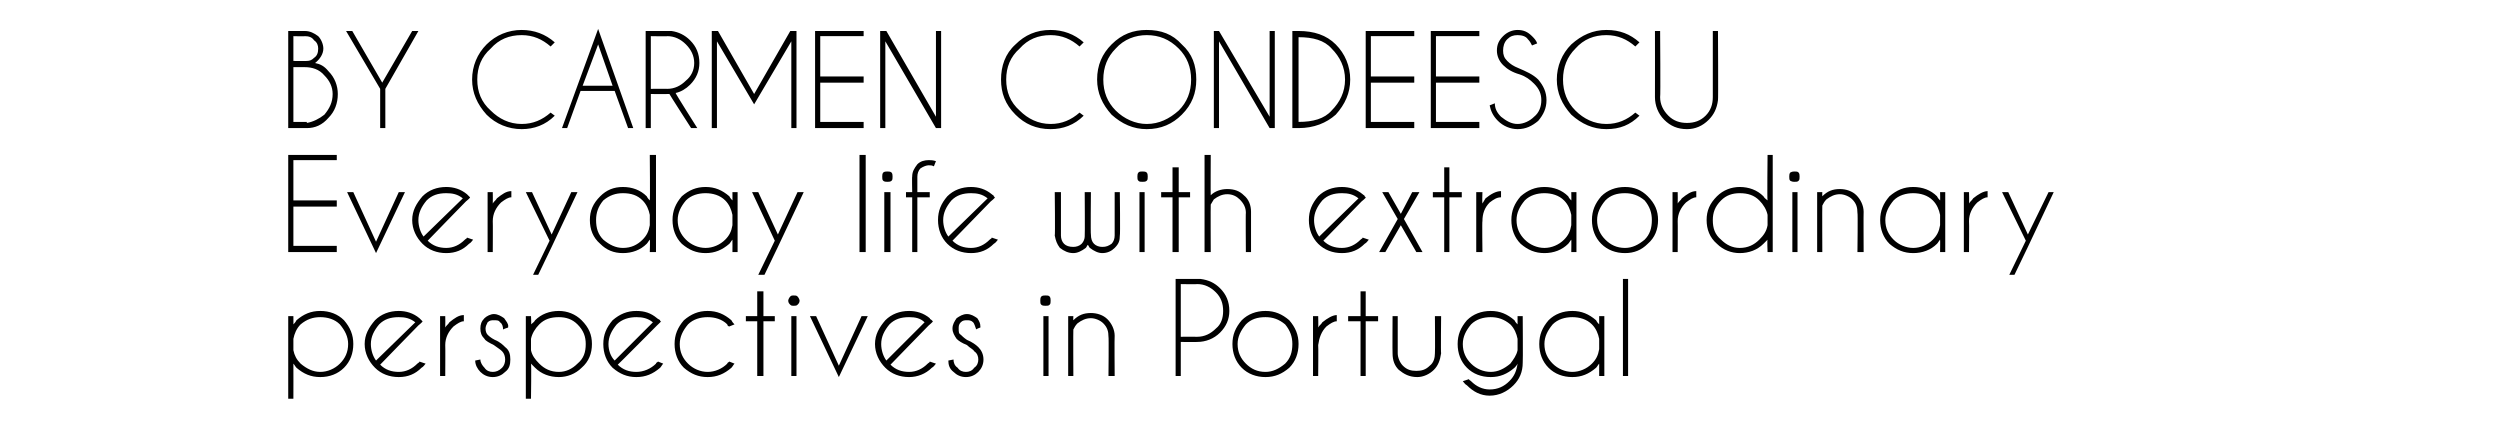 <?xml version="1.0" standalone="no"?>
<!DOCTYPE svg PUBLIC "-//W3C//DTD SVG 1.1//EN" "http://www.w3.org/Graphics/SVG/1.1/DTD/svg11.dtd">
<svg xmlns="http://www.w3.org/2000/svg" version="1.1" width="242px" height="42.2px" viewBox="0 -3 242 42.2" style="top:-3px">
  <desc>BY CARMEN CONDEESCU Everyday life with extraordinary perspectives in Portugal</desc>
  <defs/>
  <g id="Polygon180071">
    <path d="M 27.9 27.6 L 28.4 27.6 C 28.4 27.6 28.41 28.43 28.4 28.4 C 28.5 28.3 28.6 28.2 28.7 28 C 29.4 27.4 30.1 27.1 31 27.1 C 31.9 27.1 32.7 27.4 33.3 28 C 33.9 28.7 34.2 29.4 34.2 30.3 C 34.2 31.2 33.9 32 33.3 32.6 C 32.7 33.2 31.9 33.5 31 33.5 C 30.1 33.5 29.4 33.2 28.7 32.6 C 28.6 32.5 28.5 32.3 28.4 32.2 C 28.41 32.21 28.4 35.6 28.4 35.6 L 27.9 35.6 L 27.9 27.6 Z M 29.1 28.4 C 28.7 28.8 28.5 29.3 28.4 29.8 C 28.4 29.8 28.4 30.9 28.4 30.9 C 28.5 31.4 28.7 31.8 29.1 32.2 C 29.7 32.7 30.3 33 31 33 C 31.7 33 32.4 32.7 32.9 32.2 C 33.4 31.7 33.7 31.1 33.7 30.3 C 33.7 29.6 33.4 29 32.9 28.4 C 32.4 27.9 31.7 27.7 31 27.7 C 30.3 27.7 29.7 27.9 29.1 28.4 C 29.1 28.4 29.1 28.4 29.1 28.4 Z M 36.8 32.3 C 37.3 32.8 37.9 33 38.6 33 C 39.3 33 39.9 32.7 40.4 32.2 C 40.5 32.1 40.6 32.1 40.6 32 C 40.6 32 41.2 32.2 41.2 32.2 C 41.1 32.3 41 32.5 40.8 32.6 C 40.2 33.2 39.5 33.5 38.6 33.5 C 37.7 33.5 36.9 33.2 36.3 32.6 C 35.7 32 35.3 31.2 35.3 30.3 C 35.3 29.4 35.7 28.7 36.3 28 C 36.9 27.4 37.7 27.1 38.6 27.1 C 39.3 27.1 40 27.3 40.6 27.8 C 40.7 27.9 40.7 27.9 40.8 28 C 40.9 28.1 40.9 28.1 40.9 28.1 C 40.94 28.15 40.5 28.5 40.5 28.5 C 40.5 28.5 36.79 32.3 36.8 32.3 Z M 40.2 28.2 C 39.7 27.8 39.2 27.7 38.6 27.7 C 37.8 27.7 37.2 27.9 36.7 28.4 C 36.2 29 35.9 29.6 35.9 30.3 C 35.9 30.9 36.1 31.5 36.4 31.9 C 36.4 31.9 40.2 28.2 40.2 28.2 Z M 42.6 27.6 L 43.1 27.6 C 43.1 27.6 43.12 28.67 43.1 28.7 C 43.2 28.5 43.4 28.4 43.5 28.2 C 44 27.8 44.4 27.5 44.9 27.5 C 44.9 27.5 44.9 28.1 44.9 28.1 C 44.6 28.1 44.3 28.3 43.9 28.6 C 43.4 29.1 43.1 29.7 43.1 30.4 C 43.12 30.4 43.1 33.4 43.1 33.4 L 42.6 33.4 L 42.6 27.6 Z M 48.6 31 C 48.4 30.8 48.2 30.7 47.8 30.4 C 47.4 30.2 47 30 46.9 29.8 C 46.6 29.5 46.5 29.2 46.5 28.8 C 46.5 28.4 46.6 28.1 46.9 27.8 C 47.1 27.6 47.5 27.4 47.8 27.4 C 48.2 27.4 48.5 27.6 48.8 27.8 C 49 28.1 49.2 28.3 49.2 28.6 C 49.15 28.65 49.2 28.7 49.2 28.7 C 49.2 28.7 48.7 28.86 48.7 28.9 C 48.7 28.6 48.6 28.3 48.4 28.2 C 48.3 28 48.1 28 47.8 28 C 47.6 28 47.4 28 47.2 28.2 C 47.1 28.4 47 28.6 47 28.8 C 47 29.1 47.1 29.3 47.2 29.4 C 47.3 29.5 47.5 29.7 47.9 29.9 C 48.4 30.1 48.7 30.4 48.9 30.6 C 49.3 30.9 49.4 31.3 49.4 31.8 C 49.4 32.3 49.3 32.7 48.9 33 C 48.6 33.3 48.2 33.5 47.7 33.5 C 47.2 33.5 46.8 33.3 46.5 33 C 46.2 32.7 46 32.3 46 31.9 C 46 31.9 46.5 31.8 46.5 31.8 C 46.5 32.1 46.7 32.4 46.9 32.6 C 47.1 32.9 47.4 33 47.7 33 C 48 33 48.3 32.9 48.6 32.6 C 48.8 32.4 48.9 32.1 48.9 31.8 C 48.9 31.5 48.8 31.2 48.6 31 C 48.6 31 48.6 31 48.6 31 Z M 50.9 27.6 L 51.4 27.6 C 51.4 27.6 51.45 28.43 51.4 28.4 C 51.5 28.3 51.7 28.2 51.8 28 C 52.4 27.4 53.2 27.1 54.1 27.1 C 54.9 27.1 55.7 27.4 56.3 28 C 57 28.7 57.3 29.4 57.3 30.3 C 57.3 31.2 57 32 56.3 32.6 C 55.7 33.2 54.9 33.5 54.1 33.5 C 53.2 33.5 52.4 33.2 51.8 32.6 C 51.7 32.5 51.5 32.3 51.4 32.2 C 51.45 32.21 51.4 35.6 51.4 35.6 L 50.9 35.6 L 50.9 27.6 Z M 52.2 28.4 C 51.8 28.8 51.5 29.3 51.4 29.8 C 51.4 29.8 51.4 30.9 51.4 30.9 C 51.5 31.4 51.8 31.8 52.2 32.2 C 52.7 32.7 53.3 33 54.1 33 C 54.8 33 55.4 32.7 55.9 32.2 C 56.5 31.7 56.7 31.1 56.7 30.3 C 56.7 29.6 56.5 29 55.9 28.4 C 55.4 27.9 54.8 27.7 54.1 27.7 C 53.3 27.7 52.7 27.9 52.2 28.4 C 52.2 28.4 52.2 28.4 52.2 28.4 Z M 59.8 32.3 C 60.3 32.8 60.9 33 61.6 33 C 62.3 33 63 32.7 63.5 32.2 C 63.5 32.1 63.6 32.1 63.7 32 C 63.7 32 64.2 32.2 64.2 32.2 C 64.1 32.3 64 32.5 63.9 32.6 C 63.2 33.2 62.5 33.5 61.6 33.5 C 60.7 33.5 60 33.2 59.3 32.6 C 58.7 32 58.4 31.2 58.4 30.3 C 58.4 29.4 58.7 28.7 59.3 28 C 60 27.4 60.7 27.1 61.6 27.1 C 62.4 27.1 63 27.3 63.6 27.8 C 63.7 27.9 63.8 27.9 63.9 28 C 63.9 28.1 63.9 28.1 64 28.1 C 63.98 28.15 63.6 28.5 63.6 28.5 C 63.6 28.5 59.83 32.3 59.8 32.3 Z M 63.2 28.2 C 62.7 27.8 62.2 27.7 61.6 27.7 C 60.9 27.7 60.2 27.9 59.7 28.4 C 59.2 29 58.9 29.6 58.9 30.3 C 58.9 30.9 59.1 31.5 59.5 31.9 C 59.5 31.9 63.2 28.2 63.2 28.2 Z M 70.4 32.2 C 70.4 32.1 70.5 32.1 70.6 32 C 70.6 32 71.1 32.2 71.1 32.2 C 71 32.3 70.9 32.5 70.8 32.6 C 70.1 33.2 69.4 33.5 68.5 33.5 C 67.6 33.5 66.9 33.2 66.2 32.6 C 65.6 32 65.3 31.2 65.3 30.3 C 65.3 29.4 65.6 28.7 66.2 28 C 66.9 27.4 67.6 27.1 68.5 27.1 C 69.4 27.1 70.1 27.4 70.8 28 C 70.9 28.2 71 28.3 71.1 28.4 C 71.1 28.4 70.6 28.6 70.6 28.6 C 70.5 28.6 70.4 28.5 70.4 28.4 C 69.9 27.9 69.2 27.7 68.5 27.7 C 67.8 27.7 67.1 27.9 66.6 28.4 C 66.1 29 65.8 29.6 65.8 30.3 C 65.8 31.1 66.1 31.7 66.6 32.2 C 67.1 32.7 67.8 33 68.5 33 C 69.2 33 69.9 32.7 70.4 32.2 C 70.4 32.2 70.4 32.2 70.4 32.2 Z M 73.3 27.6 L 73.3 25.2 L 73.9 25.2 L 73.9 27.6 L 75 27.6 L 75 28.1 L 73.9 28.1 L 73.9 33.4 L 73.3 33.4 L 73.3 28.1 L 72.2 28.1 L 72.2 27.6 L 73.3 27.6 Z M 77.1 27.6 L 77.1 33.4 L 76.6 33.4 L 76.6 27.6 L 77.1 27.6 Z M 76.8 25.6 C 77 25.6 77.1 25.6 77.2 25.7 C 77.3 25.8 77.4 26 77.4 26.1 C 77.4 26.3 77.3 26.4 77.2 26.5 C 77.1 26.6 77 26.6 76.8 26.6 C 76.7 26.6 76.6 26.6 76.5 26.5 C 76.4 26.4 76.3 26.3 76.3 26.1 C 76.3 26 76.4 25.8 76.5 25.7 C 76.6 25.6 76.7 25.6 76.8 25.6 C 76.8 25.6 76.8 25.6 76.8 25.6 Z M 81.2 32.4 L 83.4 27.6 L 84 27.6 L 81.2 33.5 L 78.4 27.6 L 79 27.6 L 81.2 32.4 Z M 86.2 32.3 C 86.7 32.8 87.3 33 88 33 C 88.7 33 89.3 32.7 89.8 32.2 C 89.9 32.1 90 32.1 90 32 C 90 32 90.6 32.2 90.6 32.2 C 90.5 32.3 90.4 32.5 90.2 32.6 C 89.6 33.2 88.8 33.5 88 33.5 C 87.1 33.5 86.3 33.2 85.7 32.6 C 85.1 32 84.7 31.2 84.7 30.3 C 84.7 29.4 85.1 28.7 85.7 28 C 86.3 27.4 87.1 27.1 88 27.1 C 88.7 27.1 89.4 27.3 90 27.8 C 90 27.9 90.1 27.9 90.2 28 C 90.3 28.1 90.3 28.1 90.3 28.1 C 90.33 28.15 89.9 28.5 89.9 28.5 C 89.9 28.5 86.19 32.3 86.2 32.3 Z M 89.5 28.2 C 89.1 27.8 88.6 27.7 88 27.7 C 87.2 27.7 86.6 27.9 86.1 28.4 C 85.6 29 85.3 29.6 85.3 30.3 C 85.3 30.9 85.5 31.5 85.8 31.9 C 85.8 31.9 89.5 28.2 89.5 28.2 Z M 94.3 31 C 94.2 30.8 93.9 30.7 93.6 30.4 C 93.1 30.2 92.8 30 92.6 29.8 C 92.4 29.5 92.2 29.2 92.2 28.8 C 92.2 28.4 92.4 28.1 92.6 27.8 C 92.9 27.6 93.2 27.4 93.6 27.4 C 94 27.4 94.3 27.6 94.6 27.8 C 94.8 28.1 94.9 28.3 94.9 28.6 C 94.92 28.65 94.9 28.7 94.9 28.7 C 94.9 28.7 94.46 28.86 94.5 28.9 C 94.4 28.6 94.3 28.3 94.2 28.2 C 94 28 93.8 28 93.6 28 C 93.4 28 93.2 28 93 28.2 C 92.8 28.4 92.8 28.6 92.8 28.8 C 92.8 29.1 92.8 29.3 93 29.4 C 93.1 29.5 93.3 29.7 93.6 29.9 C 94.1 30.1 94.5 30.4 94.7 30.6 C 95 30.9 95.2 31.3 95.2 31.8 C 95.2 32.3 95 32.7 94.7 33 C 94.4 33.3 94 33.5 93.5 33.5 C 93 33.5 92.6 33.3 92.3 33 C 91.9 32.7 91.8 32.3 91.8 31.9 C 91.8 31.9 92.3 31.8 92.3 31.8 C 92.3 32.1 92.4 32.4 92.7 32.6 C 92.9 32.9 93.2 33 93.5 33 C 93.8 33 94.1 32.9 94.3 32.6 C 94.6 32.4 94.7 32.1 94.7 31.8 C 94.7 31.5 94.6 31.2 94.3 31 C 94.3 31 94.3 31 94.3 31 Z M 101.5 27.6 L 101.5 33.4 L 101 33.4 L 101 27.6 L 101.5 27.6 Z M 101.2 25.6 C 101.4 25.6 101.5 25.6 101.6 25.7 C 101.7 25.8 101.7 26 101.7 26.1 C 101.7 26.3 101.7 26.4 101.6 26.5 C 101.5 26.6 101.4 26.6 101.2 26.6 C 101.1 26.6 100.9 26.6 100.8 26.5 C 100.7 26.4 100.7 26.3 100.7 26.1 C 100.7 26 100.7 25.8 100.8 25.7 C 100.9 25.6 101.1 25.6 101.2 25.6 C 101.2 25.6 101.2 25.6 101.2 25.6 Z M 104.3 28.3 C 104.1 28.5 104 28.7 103.9 28.9 C 103.88 28.9 103.9 33.4 103.9 33.4 L 103.4 33.4 L 103.4 27.6 L 103.9 27.6 C 103.9 27.6 103.88 27.99 103.9 28 C 104.4 27.5 104.9 27.3 105.6 27.3 C 106.2 27.3 106.8 27.5 107.2 27.9 C 107.6 28.3 107.9 28.9 107.9 29.5 C 107.87 29.53 107.9 33.4 107.9 33.4 L 107.3 33.4 C 107.3 33.4 107.34 29.57 107.3 29.6 C 107.3 29.1 107.2 28.7 106.8 28.3 C 106.5 28 106 27.8 105.6 27.8 C 105.1 27.8 104.7 28 104.3 28.3 C 104.3 28.3 104.3 28.3 104.3 28.3 Z M 114.3 30.1 L 114.3 33.4 L 113.8 33.4 L 113.8 24 C 113.8 24 116.24 24 116.2 24 C 117 24.1 117.6 24.4 118.1 24.9 C 118.7 25.5 119 26.2 119 27.1 C 119 27.9 118.7 28.6 118.1 29.2 C 117.5 29.8 116.7 30.1 115.9 30.1 C 115.9 30.12 114.3 30.1 114.3 30.1 Z M 114.3 24.5 L 114.3 29.6 C 114.3 29.6 115.9 29.59 115.9 29.6 C 116.6 29.6 117.2 29.3 117.7 28.8 C 118.2 28.4 118.4 27.8 118.4 27.1 C 118.4 26.4 118.2 25.8 117.7 25.3 C 117.2 24.8 116.6 24.5 115.9 24.5 C 115.9 24.53 114.3 24.5 114.3 24.5 Z M 122.5 27.1 C 123.4 27.1 124.1 27.4 124.8 28 C 125.4 28.7 125.7 29.4 125.7 30.3 C 125.7 31.2 125.4 32 124.8 32.6 C 124.1 33.2 123.4 33.5 122.5 33.5 C 121.6 33.5 120.8 33.2 120.2 32.6 C 119.6 32 119.3 31.2 119.3 30.3 C 119.3 29.4 119.6 28.7 120.2 28 C 120.8 27.4 121.6 27.1 122.5 27.1 Z M 122.5 27.7 C 121.7 27.7 121.1 27.9 120.6 28.4 C 120.1 29 119.8 29.6 119.8 30.3 C 119.8 31.1 120.1 31.7 120.6 32.2 C 121.1 32.7 121.7 33 122.5 33 C 123.2 33 123.8 32.7 124.4 32.2 C 124.9 31.7 125.1 31.1 125.1 30.3 C 125.1 29.6 124.9 29 124.4 28.4 C 123.8 27.9 123.2 27.7 122.5 27.7 C 122.5 27.7 122.5 27.7 122.5 27.7 Z M 127.1 27.6 L 127.6 27.6 C 127.6 27.6 127.63 28.67 127.6 28.7 C 127.7 28.5 127.9 28.4 128 28.2 C 128.5 27.8 129 27.5 129.4 27.5 C 129.4 27.5 129.4 28.1 129.4 28.1 C 129.1 28.1 128.8 28.3 128.4 28.6 C 127.9 29.1 127.7 29.7 127.6 30.4 C 127.63 30.4 127.6 33.4 127.6 33.4 L 127.1 33.4 L 127.1 27.6 Z M 131.7 27.6 L 131.7 25.2 L 132.2 25.2 L 132.2 27.6 L 133.4 27.6 L 133.4 28.1 L 132.2 28.1 L 132.2 33.4 L 131.7 33.4 L 131.7 28.1 L 130.5 28.1 L 130.5 27.6 L 131.7 27.6 Z M 138.8 32.8 C 138.4 33.2 137.8 33.5 137.2 33.5 C 136.4 33.5 135.9 33.2 135.4 32.8 C 135 32.4 134.8 31.9 134.8 31.2 C 134.78 31.21 134.8 27.6 134.8 27.6 L 135.3 27.6 C 135.3 27.6 135.3 31.16 135.3 31.2 C 135.3 31.6 135.5 32.1 135.8 32.4 C 136.2 32.8 136.6 32.9 137.1 32.9 C 137.6 32.9 138 32.8 138.4 32.4 C 138.8 32.1 138.9 31.6 138.9 31.2 C 138.93 31.16 138.9 27.6 138.9 27.6 L 139.5 27.6 C 139.5 27.6 139.46 31.21 139.5 31.2 C 139.4 31.9 139.2 32.4 138.8 32.8 C 138.8 32.8 138.8 32.8 138.8 32.8 Z M 146.9 29.8 C 146.8 29.3 146.6 28.8 146.2 28.4 C 145.6 27.9 145 27.7 144.3 27.7 C 143.6 27.7 142.9 27.9 142.4 28.4 C 141.9 29 141.6 29.6 141.6 30.3 C 141.6 31.1 141.9 31.7 142.4 32.2 C 142.9 32.7 143.6 33 144.3 33 C 145 33 145.6 32.7 146.2 32.2 C 146.5 31.8 146.8 31.4 146.9 30.9 C 146.9 30.9 146.9 29.8 146.9 29.8 Z M 146.1 33.9 C 146.6 33.4 146.8 32.9 146.9 32.2 C 146.8 32.4 146.7 32.5 146.6 32.6 C 145.9 33.2 145.2 33.5 144.3 33.5 C 143.4 33.5 142.6 33.2 142 32.6 C 141.4 32 141.1 31.2 141.1 30.3 C 141.1 29.4 141.4 28.7 142 28 C 142.6 27.4 143.4 27.1 144.3 27.1 C 145.2 27.1 145.9 27.4 146.6 28 C 146.7 28.2 146.8 28.3 146.9 28.4 C 146.9 28.44 146.9 27.6 146.9 27.6 L 147.4 27.6 C 147.4 27.6 147.43 32.09 147.4 32.1 C 147.4 33 147.1 33.7 146.5 34.3 C 145.9 34.9 145.1 35.3 144.2 35.3 C 143.3 35.3 142.6 34.9 142 34.3 C 141.8 34.2 141.7 34 141.6 33.9 C 141.6 33.9 142.2 33.7 142.2 33.7 C 142.2 33.8 142.3 33.8 142.4 33.9 C 142.9 34.4 143.5 34.7 144.2 34.7 C 145 34.7 145.6 34.4 146.1 33.9 C 146.1 33.9 146.1 33.9 146.1 33.9 Z M 155.3 33.4 L 154.8 33.4 C 154.8 33.4 154.8 32.2 154.8 32.2 C 154.7 32.3 154.6 32.5 154.5 32.6 C 153.8 33.2 153.1 33.5 152.2 33.5 C 151.3 33.5 150.5 33.2 149.9 32.6 C 149.3 32 149 31.2 149 30.3 C 149 29.4 149.3 28.7 149.9 28 C 150.5 27.4 151.3 27.1 152.2 27.1 C 153.1 27.1 153.8 27.4 154.5 28 C 154.6 28.2 154.7 28.3 154.8 28.4 C 154.8 28.44 154.8 27.6 154.8 27.6 L 155.3 27.6 L 155.3 33.4 Z M 154.1 32.2 C 154.5 31.8 154.7 31.4 154.8 30.8 C 154.8 30.8 154.8 29.8 154.8 29.8 C 154.7 29.3 154.5 28.8 154.1 28.4 C 153.6 27.9 152.9 27.7 152.2 27.7 C 151.5 27.7 150.8 27.9 150.3 28.4 C 149.8 29 149.5 29.6 149.5 30.3 C 149.5 31.1 149.8 31.7 150.3 32.2 C 150.8 32.7 151.5 33 152.2 33 C 152.9 33 153.6 32.7 154.1 32.2 C 154.1 32.2 154.1 32.2 154.1 32.2 Z M 157.6 24 L 157.6 33.4 L 157.1 33.4 L 157.1 24 L 157.6 24 Z " stroke="none" fill="#000"/>
  </g>
  <g id="Polygon180070">
    <path d="M 32.6 12 L 32.6 12.5 L 28.4 12.5 L 28.4 16.4 L 32.6 16.4 L 32.6 17 L 28.4 17 L 28.4 20.8 L 32.6 20.8 L 32.6 21.4 L 27.9 21.4 L 27.9 12 L 32.6 12 Z M 36.4 20.4 L 38.6 15.6 L 39.2 15.6 L 36.4 21.5 L 33.6 15.6 L 34.2 15.6 L 36.4 20.4 Z M 41.4 20.3 C 41.9 20.8 42.5 21 43.2 21 C 43.9 21 44.5 20.7 45 20.2 C 45.1 20.1 45.2 20.1 45.2 20 C 45.2 20 45.8 20.2 45.8 20.2 C 45.7 20.3 45.6 20.5 45.4 20.6 C 44.8 21.2 44.1 21.5 43.2 21.5 C 42.3 21.5 41.5 21.2 40.9 20.6 C 40.3 20 39.9 19.2 39.9 18.3 C 39.9 17.4 40.3 16.7 40.9 16 C 41.5 15.4 42.3 15.1 43.2 15.1 C 43.9 15.1 44.6 15.3 45.2 15.8 C 45.3 15.9 45.3 15.9 45.4 16 C 45.5 16.1 45.5 16.1 45.5 16.1 C 45.54 16.15 45.1 16.5 45.1 16.5 C 45.1 16.5 41.39 20.3 41.4 20.3 Z M 44.8 16.2 C 44.3 15.8 43.8 15.7 43.2 15.7 C 42.4 15.7 41.8 15.9 41.3 16.4 C 40.8 17 40.5 17.6 40.5 18.3 C 40.5 18.9 40.7 19.5 41 19.9 C 41 19.9 44.8 16.2 44.8 16.2 Z M 47.2 15.6 L 47.7 15.6 C 47.7 15.6 47.72 16.67 47.7 16.7 C 47.8 16.5 48 16.4 48.1 16.2 C 48.6 15.8 49 15.5 49.5 15.5 C 49.5 15.5 49.5 16.1 49.5 16.1 C 49.2 16.1 48.9 16.3 48.5 16.6 C 48 17.1 47.7 17.7 47.7 18.4 C 47.72 18.4 47.7 21.4 47.7 21.4 L 47.2 21.4 L 47.2 15.6 Z M 53.4 20.9 L 52.1 23.6 L 51.6 23.6 L 53.2 20.3 L 50.9 15.6 L 51.5 15.6 L 53.4 19.7 L 55.3 15.6 L 55.9 15.6 L 53.4 20.9 L 53.4 20.9 Z M 63.5 21.4 L 62.9 21.4 C 62.9 21.4 62.94 20.2 62.9 20.2 C 62.8 20.3 62.7 20.5 62.6 20.6 C 62 21.2 61.2 21.5 60.3 21.5 C 59.4 21.5 58.7 21.2 58.1 20.6 C 57.4 20 57.1 19.2 57.1 18.3 C 57.1 17.4 57.4 16.7 58.1 16 C 58.7 15.4 59.4 15.1 60.3 15.1 C 61.2 15.1 62 15.4 62.6 16 C 62.7 16.2 62.8 16.3 62.9 16.4 C 62.94 16.44 62.9 12 62.9 12 L 63.5 12 L 63.5 21.4 Z M 62.2 20.2 C 62.6 19.8 62.8 19.4 62.9 18.8 C 62.9 18.8 62.9 17.8 62.9 17.8 C 62.8 17.3 62.6 16.8 62.2 16.4 C 61.7 15.9 61.1 15.7 60.3 15.7 C 59.6 15.7 59 15.9 58.4 16.4 C 57.9 17 57.7 17.6 57.7 18.3 C 57.7 19.1 57.9 19.7 58.4 20.2 C 59 20.7 59.6 21 60.3 21 C 61.1 21 61.7 20.7 62.2 20.2 C 62.2 20.2 62.2 20.2 62.2 20.2 Z M 71.4 21.4 L 70.9 21.4 C 70.9 21.4 70.91 20.2 70.9 20.2 C 70.8 20.3 70.7 20.5 70.6 20.6 C 69.9 21.2 69.2 21.5 68.3 21.5 C 67.4 21.5 66.7 21.2 66 20.6 C 65.4 20 65.1 19.2 65.1 18.3 C 65.1 17.4 65.4 16.7 66 16 C 66.7 15.4 67.4 15.1 68.3 15.1 C 69.2 15.1 69.9 15.4 70.6 16 C 70.7 16.2 70.8 16.3 70.9 16.4 C 70.91 16.44 70.9 15.6 70.9 15.6 L 71.4 15.6 L 71.4 21.4 Z M 70.2 20.2 C 70.6 19.8 70.8 19.4 70.9 18.8 C 70.9 18.8 70.9 17.8 70.9 17.8 C 70.8 17.3 70.6 16.8 70.2 16.4 C 69.7 15.9 69 15.7 68.3 15.7 C 67.6 15.7 66.9 15.9 66.4 16.4 C 65.9 17 65.6 17.6 65.6 18.3 C 65.6 19.1 65.9 19.7 66.4 20.2 C 66.9 20.7 67.6 21 68.3 21 C 69 21 69.7 20.7 70.2 20.2 C 70.2 20.2 70.2 20.2 70.2 20.2 Z M 75.3 20.9 L 74 23.6 L 73.4 23.6 L 75 20.3 L 72.8 15.6 L 73.4 15.6 L 75.3 19.7 L 77.2 15.6 L 77.8 15.6 L 75.3 20.9 L 75.3 20.9 Z M 83.8 12 L 83.8 21.4 L 83.2 21.4 L 83.2 12 L 83.8 12 Z M 86.2 15.6 L 86.2 21.4 L 85.6 21.4 L 85.6 15.6 L 86.2 15.6 Z M 85.9 13.6 C 86 13.6 86.2 13.6 86.3 13.7 C 86.4 13.8 86.4 14 86.4 14.1 C 86.4 14.3 86.4 14.4 86.3 14.5 C 86.2 14.6 86 14.6 85.9 14.6 C 85.8 14.6 85.6 14.6 85.5 14.5 C 85.4 14.4 85.4 14.3 85.4 14.1 C 85.4 14 85.4 13.8 85.5 13.7 C 85.6 13.6 85.8 13.6 85.9 13.6 C 85.9 13.6 85.9 13.6 85.9 13.6 Z M 88.8 16.1 L 88.8 21.4 L 88.3 21.4 L 88.3 16.1 L 87.7 16.1 L 87.7 15.6 L 88.3 15.6 C 88.3 15.6 88.27 14.06 88.3 14.1 C 88.3 13.6 88.5 13.3 88.8 12.9 C 89.1 12.6 89.5 12.5 89.9 12.5 C 90.1 12.5 90.3 12.5 90.6 12.6 C 90.6 12.6 90.4 13.1 90.4 13.1 C 90.2 13 90.1 13 89.9 13 C 89.7 13 89.4 13.1 89.1 13.3 C 88.9 13.5 88.8 13.8 88.8 14.1 C 88.8 14.1 88.8 15.6 88.8 15.6 L 90 15.6 L 90 16.1 L 88.8 16.1 Z M 92.2 20.3 C 92.7 20.8 93.3 21 94 21 C 94.7 21 95.3 20.7 95.8 20.2 C 95.9 20.1 96 20.1 96 20 C 96 20 96.6 20.2 96.6 20.2 C 96.5 20.3 96.4 20.5 96.2 20.6 C 95.6 21.2 94.9 21.5 94 21.5 C 93.1 21.5 92.3 21.2 91.7 20.6 C 91.1 20 90.8 19.2 90.8 18.3 C 90.8 17.4 91.1 16.7 91.7 16 C 92.3 15.4 93.1 15.1 94 15.1 C 94.7 15.1 95.4 15.3 96 15.8 C 96.1 15.9 96.2 15.9 96.2 16 C 96.3 16.1 96.3 16.1 96.3 16.1 C 96.35 16.15 95.9 16.5 95.9 16.5 C 95.9 16.5 92.2 20.3 92.2 20.3 Z M 95.6 16.2 C 95.1 15.8 94.6 15.7 94 15.7 C 93.2 15.7 92.6 15.9 92.1 16.4 C 91.6 17 91.3 17.6 91.3 18.3 C 91.3 18.9 91.5 19.5 91.8 19.9 C 91.8 19.9 95.6 16.2 95.6 16.2 Z M 104.7 20.6 C 104.9 20.4 105 20.1 105 19.9 C 105.03 19.85 105 15.6 105 15.6 L 105.6 15.6 C 105.6 15.6 105.56 19.72 105.6 19.7 C 105.6 20.1 105.7 20.4 105.9 20.6 C 106.1 20.8 106.4 20.9 106.7 20.9 C 107.1 20.9 107.3 20.8 107.6 20.6 C 107.8 20.4 107.9 20.1 107.9 19.8 C 107.92 19.8 107.9 19.8 107.9 19.8 L 107.9 15.6 L 108.4 15.6 C 108.4 15.6 108.45 19.8 108.4 19.8 C 108.4 20.3 108.3 20.6 107.9 21 C 107.6 21.3 107.2 21.5 106.7 21.5 C 106.3 21.5 105.9 21.3 105.5 21 C 105.4 20.9 105.4 20.8 105.3 20.7 C 105.2 20.8 105.2 20.9 105.1 21 C 104.7 21.3 104.3 21.5 103.9 21.5 C 103.4 21.5 103 21.3 102.6 21 C 102.3 20.6 102.2 20.3 102.1 19.8 C 102.15 19.8 102.1 15.6 102.1 15.6 L 102.7 15.6 L 102.7 19.8 C 102.7 19.8 102.67 19.8 102.7 19.8 C 102.7 20.1 102.8 20.4 103 20.6 C 103.2 20.8 103.5 20.9 103.9 20.9 C 104.2 20.9 104.5 20.8 104.7 20.6 C 104.7 20.6 104.7 20.6 104.7 20.6 Z M 110.8 15.6 L 110.8 21.4 L 110.3 21.4 L 110.3 15.6 L 110.8 15.6 Z M 110.6 13.6 C 110.7 13.6 110.9 13.6 111 13.7 C 111.1 13.8 111.1 14 111.1 14.1 C 111.1 14.3 111.1 14.4 111 14.5 C 110.9 14.6 110.7 14.6 110.6 14.6 C 110.4 14.6 110.3 14.6 110.2 14.5 C 110.1 14.4 110.1 14.3 110.1 14.1 C 110.1 14 110.1 13.8 110.2 13.7 C 110.3 13.6 110.4 13.6 110.6 13.6 C 110.6 13.6 110.6 13.6 110.6 13.6 Z M 113.5 15.6 L 113.5 13.2 L 114.1 13.2 L 114.1 15.6 L 115.2 15.6 L 115.2 16.1 L 114.1 16.1 L 114.1 21.4 L 113.5 21.4 L 113.5 16.1 L 112.4 16.1 L 112.4 15.6 L 113.5 15.6 Z M 116.6 12 L 117.2 12 C 117.2 12 117.18 15.92 117.2 15.9 C 117.6 15.5 118.2 15.3 118.8 15.3 C 119.5 15.3 120 15.5 120.4 15.9 C 120.9 16.3 121.1 16.9 121.1 17.5 C 121.1 17.53 121.1 21.4 121.1 21.4 L 120.6 21.4 C 120.6 21.4 120.57 17.57 120.6 17.6 C 120.6 17.1 120.4 16.7 120 16.3 C 119.7 16 119.3 15.8 118.8 15.8 C 118.3 15.8 117.9 16 117.5 16.3 C 117.4 16.5 117.3 16.6 117.2 16.8 C 117.18 16.8 117.2 21.4 117.2 21.4 L 116.6 21.4 L 116.6 12 Z M 128.1 20.3 C 128.6 20.8 129.2 21 129.9 21 C 130.6 21 131.2 20.7 131.7 20.2 C 131.8 20.1 131.9 20.1 131.9 20 C 131.9 20 132.5 20.2 132.5 20.2 C 132.4 20.3 132.3 20.5 132.1 20.6 C 131.5 21.2 130.8 21.5 129.9 21.5 C 129 21.5 128.2 21.2 127.6 20.6 C 127 20 126.7 19.2 126.7 18.3 C 126.7 17.4 127 16.7 127.6 16 C 128.2 15.4 129 15.1 129.9 15.1 C 130.6 15.1 131.3 15.3 131.9 15.8 C 132 15.9 132.1 15.9 132.1 16 C 132.2 16.1 132.2 16.1 132.2 16.1 C 132.25 16.15 131.8 16.5 131.8 16.5 C 131.8 16.5 128.1 20.3 128.1 20.3 Z M 131.5 16.2 C 131 15.8 130.5 15.7 129.9 15.7 C 129.1 15.7 128.5 15.9 128 16.4 C 127.5 17 127.2 17.6 127.2 18.3 C 127.2 18.9 127.4 19.5 127.7 19.9 C 127.7 19.9 131.5 16.2 131.5 16.2 Z M 137.4 15.6 L 135.9 18.2 L 135.9 18.2 L 135.9 18.2 L 137.7 21.4 L 137.1 21.4 L 135.6 18.8 L 134.1 21.4 L 133.5 21.4 L 135.3 18.2 L 135.3 18.2 L 135.3 18.2 L 133.8 15.6 L 134.4 15.6 L 135.6 17.7 L 136.7 15.6 L 137.4 15.6 Z M 139.8 15.6 L 139.8 13.2 L 140.3 13.2 L 140.3 15.6 L 141.5 15.6 L 141.5 16.1 L 140.3 16.1 L 140.3 21.4 L 139.8 21.4 L 139.8 16.1 L 138.7 16.1 L 138.7 15.6 L 139.8 15.6 Z M 142.9 15.6 L 143.5 15.6 C 143.5 15.6 143.46 16.67 143.5 16.7 C 143.6 16.5 143.7 16.4 143.8 16.2 C 144.3 15.8 144.8 15.5 145.3 15.5 C 145.3 15.5 145.3 16.1 145.3 16.1 C 144.9 16.1 144.6 16.3 144.2 16.6 C 143.7 17.1 143.5 17.7 143.5 18.4 C 143.46 18.4 143.5 21.4 143.5 21.4 L 142.9 21.4 L 142.9 15.6 Z M 152.6 21.4 L 152.1 21.4 C 152.1 21.4 152.12 20.2 152.1 20.2 C 152 20.3 151.9 20.5 151.8 20.6 C 151.2 21.2 150.4 21.5 149.5 21.5 C 148.6 21.5 147.9 21.2 147.2 20.6 C 146.6 20 146.3 19.2 146.3 18.3 C 146.3 17.4 146.6 16.7 147.2 16 C 147.9 15.4 148.6 15.1 149.5 15.1 C 150.4 15.1 151.2 15.4 151.8 16 C 151.9 16.2 152 16.3 152.1 16.4 C 152.12 16.44 152.1 15.6 152.1 15.6 L 152.6 15.6 L 152.6 21.4 Z M 151.4 20.2 C 151.8 19.8 152 19.4 152.1 18.8 C 152.1 18.8 152.1 17.8 152.1 17.8 C 152 17.3 151.8 16.8 151.4 16.4 C 150.9 15.9 150.2 15.7 149.5 15.7 C 148.8 15.7 148.1 15.9 147.6 16.4 C 147.1 17 146.8 17.6 146.8 18.3 C 146.8 19.1 147.1 19.7 147.6 20.2 C 148.1 20.7 148.8 21 149.5 21 C 150.2 21 150.9 20.7 151.4 20.2 C 151.4 20.2 151.4 20.2 151.4 20.2 Z M 157.3 15.1 C 158.2 15.1 158.9 15.4 159.5 16 C 160.2 16.7 160.5 17.4 160.5 18.3 C 160.5 19.2 160.2 20 159.5 20.6 C 158.9 21.2 158.2 21.5 157.3 21.5 C 156.4 21.5 155.6 21.2 155 20.6 C 154.4 20 154.1 19.2 154.1 18.3 C 154.1 17.4 154.4 16.7 155 16 C 155.6 15.4 156.4 15.1 157.3 15.1 Z M 157.3 15.7 C 156.5 15.7 155.9 15.9 155.4 16.4 C 154.9 17 154.6 17.6 154.6 18.3 C 154.6 19.1 154.9 19.7 155.4 20.2 C 155.9 20.7 156.5 21 157.3 21 C 158 21 158.6 20.7 159.2 20.2 C 159.7 19.7 159.9 19.1 159.9 18.3 C 159.9 17.6 159.7 17 159.2 16.4 C 158.6 15.9 158 15.7 157.3 15.7 C 157.3 15.7 157.3 15.7 157.3 15.7 Z M 161.9 15.6 L 162.4 15.6 C 162.4 15.6 162.42 16.67 162.4 16.7 C 162.5 16.5 162.7 16.4 162.8 16.2 C 163.3 15.8 163.7 15.5 164.2 15.5 C 164.2 15.5 164.2 16.1 164.2 16.1 C 163.9 16.1 163.6 16.3 163.2 16.6 C 162.7 17.1 162.4 17.7 162.4 18.4 C 162.42 18.4 162.4 21.4 162.4 21.4 L 161.9 21.4 L 161.9 15.6 Z M 171.6 21.4 L 171.1 21.4 C 171.1 21.4 171.05 20.2 171.1 20.2 C 171 20.3 170.8 20.5 170.7 20.6 C 170.1 21.2 169.3 21.5 168.4 21.5 C 167.6 21.5 166.8 21.2 166.2 20.6 C 165.5 20 165.2 19.2 165.2 18.3 C 165.2 17.4 165.5 16.7 166.2 16 C 166.8 15.4 167.6 15.1 168.4 15.1 C 169.3 15.1 170.1 15.4 170.7 16 C 170.8 16.2 171 16.3 171.1 16.4 C 171.05 16.44 171.1 12 171.1 12 L 171.6 12 L 171.6 21.4 Z M 170.3 20.2 C 170.7 19.8 171 19.4 171.1 18.8 C 171.1 18.8 171.1 17.8 171.1 17.8 C 171 17.3 170.7 16.8 170.3 16.4 C 169.8 15.9 169.2 15.7 168.4 15.7 C 167.7 15.7 167.1 15.9 166.6 16.4 C 166 17 165.8 17.6 165.8 18.3 C 165.8 19.1 166 19.7 166.6 20.2 C 167.1 20.7 167.7 21 168.4 21 C 169.2 21 169.8 20.7 170.3 20.2 C 170.3 20.2 170.3 20.2 170.3 20.2 Z M 174 15.6 L 174 21.4 L 173.5 21.4 L 173.5 15.6 L 174 15.6 Z M 173.7 13.6 C 173.9 13.6 174 13.6 174.1 13.7 C 174.2 13.8 174.2 14 174.2 14.1 C 174.2 14.3 174.2 14.4 174.1 14.5 C 174 14.6 173.9 14.6 173.7 14.6 C 173.6 14.6 173.5 14.6 173.3 14.5 C 173.2 14.4 173.2 14.3 173.2 14.1 C 173.2 14 173.2 13.8 173.3 13.7 C 173.5 13.6 173.6 13.6 173.7 13.6 C 173.7 13.6 173.7 13.6 173.7 13.6 Z M 176.8 16.3 C 176.6 16.5 176.5 16.7 176.4 16.9 C 176.38 16.9 176.4 21.4 176.4 21.4 L 175.9 21.4 L 175.9 15.6 L 176.4 15.6 C 176.4 15.6 176.38 15.99 176.4 16 C 176.9 15.5 177.4 15.3 178.1 15.3 C 178.7 15.3 179.3 15.5 179.7 15.9 C 180.1 16.3 180.4 16.9 180.4 17.5 C 180.38 17.53 180.4 21.4 180.4 21.4 L 179.8 21.4 C 179.8 21.4 179.85 17.57 179.8 17.6 C 179.8 17.1 179.7 16.7 179.3 16.3 C 179 16 178.5 15.8 178.1 15.8 C 177.6 15.8 177.2 16 176.8 16.3 C 176.8 16.3 176.8 16.3 176.8 16.3 Z M 188.3 21.4 L 187.8 21.4 C 187.8 21.4 187.82 20.2 187.8 20.2 C 187.7 20.3 187.6 20.5 187.5 20.6 C 186.9 21.2 186.1 21.5 185.2 21.5 C 184.3 21.5 183.6 21.2 182.9 20.6 C 182.3 20 182 19.2 182 18.3 C 182 17.4 182.3 16.7 182.9 16 C 183.6 15.4 184.3 15.1 185.2 15.1 C 186.1 15.1 186.9 15.4 187.5 16 C 187.6 16.2 187.7 16.3 187.8 16.4 C 187.82 16.44 187.8 15.6 187.8 15.6 L 188.3 15.6 L 188.3 21.4 Z M 187.1 20.2 C 187.5 19.8 187.7 19.4 187.8 18.8 C 187.8 18.8 187.8 17.8 187.8 17.8 C 187.7 17.3 187.5 16.8 187.1 16.4 C 186.6 15.9 185.9 15.7 185.2 15.7 C 184.5 15.7 183.8 15.9 183.3 16.4 C 182.8 17 182.5 17.6 182.5 18.3 C 182.5 19.1 182.8 19.7 183.3 20.2 C 183.8 20.7 184.5 21 185.2 21 C 185.9 21 186.6 20.7 187.1 20.2 C 187.1 20.2 187.1 20.2 187.1 20.2 Z M 190.1 15.6 L 190.6 15.6 C 190.6 15.6 190.63 16.67 190.6 16.7 C 190.7 16.5 190.9 16.4 191 16.2 C 191.5 15.8 192 15.5 192.4 15.5 C 192.4 15.5 192.4 16.1 192.4 16.1 C 192.1 16.1 191.8 16.3 191.4 16.6 C 190.9 17.1 190.6 17.7 190.6 18.4 C 190.63 18.4 190.6 21.4 190.6 21.4 L 190.1 21.4 L 190.1 15.6 Z M 196.3 20.9 L 195 23.6 L 194.5 23.6 L 196.1 20.3 L 193.8 15.6 L 194.4 15.6 L 196.3 19.7 L 198.3 15.6 L 198.8 15.6 L 196.3 20.9 L 196.3 20.9 Z " stroke="none" fill="#000"/>
  </g>
  <g id="Polygon180069">
    <path d="M 29.5 0 C 30 0 30.4 0.2 30.8 0.5 C 31.1 0.8 31.3 1.3 31.3 1.7 C 31.3 2.2 31 2.7 30.5 3.1 C 31 3.2 31.4 3.4 31.8 3.9 C 32.4 4.5 32.7 5.3 32.7 6.1 C 32.7 7 32.4 7.8 31.8 8.4 C 31.2 9.1 30.5 9.4 29.7 9.4 C 29.7 9.37 29.7 9.4 29.7 9.4 L 27.9 9.4 L 27.9 0 C 27.9 0 29.54 0 29.5 0 Z M 28.4 3.5 L 28.4 8.8 L 29.7 8.8 C 29.7 8.8 29.7 8.85 29.7 8.9 C 30.3 8.8 30.9 8.5 31.4 8.1 C 31.9 7.5 32.2 6.9 32.2 6.1 C 32.2 5.4 31.9 4.8 31.4 4.3 C 30.9 3.7 30.2 3.5 29.5 3.5 C 29.5 3.49 28.4 3.5 28.4 3.5 Z M 28.4 0.5 L 28.4 2.9 C 28.4 2.9 29.68 2.92 29.7 2.9 C 30 2.9 30.2 2.8 30.4 2.6 C 30.7 2.4 30.8 2.1 30.8 1.7 C 30.8 1.4 30.7 1.1 30.4 0.9 C 30.2 0.6 29.9 0.5 29.5 0.5 C 29.54 0.53 28.4 0.5 28.4 0.5 Z M 36.8 5.6 L 33.5 0 L 34.1 0 L 37 5 L 39.9 0 L 40.5 0 L 37.3 5.6 L 37.3 9.4 L 36.8 9.4 L 36.8 5.6 Z M 50.5 9 C 51.6 9 52.5 8.6 53.3 7.9 C 53.3 7.9 53.7 8.2 53.7 8.2 C 52.8 9.1 51.7 9.5 50.5 9.5 C 49.2 9.5 48 9 47.1 8.1 C 46.2 7.1 45.7 6 45.7 4.7 C 45.7 3.4 46.2 2.2 47.1 1.3 C 48 0.4 49.2 -0.1 50.5 -0.1 C 51.7 -0.1 52.8 0.3 53.7 1.1 C 53.7 1.1 53.3 1.5 53.3 1.5 C 52.5 0.8 51.6 0.4 50.5 0.4 C 49.3 0.4 48.3 0.8 47.5 1.7 C 46.6 2.5 46.2 3.5 46.2 4.7 C 46.2 5.9 46.6 6.9 47.5 7.7 C 48.3 8.5 49.3 9 50.5 9 C 50.5 9 50.5 9 50.5 9 Z M 59.3 5.3 L 57.9 1.3 L 56.4 5.3 L 59.3 5.3 Z M 59.5 5.8 L 56.2 5.8 L 54.9 9.4 L 54.4 9.4 L 57.9 -0.2 L 61.3 9.4 L 60.8 9.4 L 59.5 5.8 Z M 63 0.5 L 63 5.6 C 63 5.6 64.63 5.59 64.6 5.6 C 65.3 5.6 65.9 5.3 66.4 4.8 C 66.9 4.4 67.2 3.8 67.2 3.1 C 67.2 2.4 66.9 1.8 66.4 1.3 C 65.9 0.8 65.3 0.5 64.6 0.5 C 64.63 0.53 63 0.5 63 0.5 Z M 64.8 6.1 C 64.7 6.1 64.7 6.1 64.6 6.1 C 64.63 6.12 63 6.1 63 6.1 L 63 9.4 L 62.5 9.4 L 62.5 0 C 62.5 0 64.97 0 65 0 C 65.7 0.1 66.3 0.4 66.8 0.9 C 67.4 1.5 67.7 2.2 67.7 3.1 C 67.7 3.9 67.4 4.6 66.8 5.2 C 66.4 5.6 65.9 5.9 65.4 6 C 65.37 6.04 67.5 9.4 67.5 9.4 L 66.9 9.4 C 66.9 9.4 64.79 6.12 64.8 6.1 Z M 69.5 0 L 73 6.1 L 76.5 0 L 77.1 0 L 77.1 0 L 77.1 9.4 L 76.6 9.4 L 76.6 1 L 73 7.1 L 69.4 1 L 69.4 9.4 L 68.9 9.4 L 68.9 0 L 68.9 0 L 69.5 0 Z M 83.6 0 L 83.6 0.5 L 79.4 0.5 L 79.4 4.4 L 83.6 4.4 L 83.6 5 L 79.4 5 L 79.4 8.8 L 83.6 8.8 L 83.6 9.4 L 78.9 9.4 L 78.9 0 L 83.6 0 Z M 85.2 0 L 85.8 0 L 90.6 8.3 L 90.6 0 L 91.1 0 L 91.1 9.4 L 90.6 9.4 L 85.7 1 L 85.7 9.4 L 85.2 9.4 L 85.2 0 Z M 101.7 9 C 102.8 9 103.7 8.6 104.5 7.9 C 104.5 7.9 104.9 8.2 104.9 8.2 C 104 9.1 102.9 9.5 101.7 9.5 C 100.3 9.5 99.2 9 98.3 8.1 C 97.3 7.1 96.9 6 96.9 4.7 C 96.9 3.4 97.3 2.2 98.3 1.3 C 99.2 0.4 100.3 -0.1 101.7 -0.1 C 102.9 -0.1 104 0.3 104.9 1.1 C 104.9 1.1 104.5 1.5 104.5 1.5 C 103.7 0.8 102.8 0.4 101.7 0.4 C 100.5 0.4 99.5 0.8 98.7 1.7 C 97.8 2.5 97.4 3.5 97.4 4.7 C 97.4 5.9 97.8 6.9 98.7 7.7 C 99.5 8.5 100.5 9 101.7 9 C 101.7 9 101.7 9 101.7 9 Z M 111 -0.1 C 112.4 -0.1 113.5 0.3 114.4 1.3 C 115.4 2.2 115.8 3.3 115.8 4.7 C 115.8 6 115.4 7.1 114.4 8.1 C 113.5 9 112.4 9.5 111 9.5 C 109.7 9.5 108.6 9 107.6 8.1 C 106.7 7.1 106.2 6 106.2 4.7 C 106.2 3.3 106.7 2.2 107.6 1.3 C 108.6 0.3 109.7 -0.1 111 -0.1 C 111 -0.1 111 -0.1 111 -0.1 Z M 111 0.4 C 109.9 0.4 108.8 0.8 108 1.7 C 107.2 2.5 106.8 3.5 106.8 4.7 C 106.8 5.9 107.2 6.9 108 7.7 C 108.8 8.5 109.9 9 111 9 C 112.2 9 113.2 8.5 114.1 7.7 C 114.9 6.9 115.3 5.9 115.3 4.7 C 115.3 3.5 114.9 2.5 114.1 1.7 C 113.2 0.8 112.2 0.4 111 0.4 Z M 117.5 0 L 118 0 L 122.9 8.3 L 122.9 0 L 123.4 0 L 123.4 9.4 L 122.9 9.4 L 118 1 L 118 9.4 L 117.5 9.4 L 117.5 0 Z M 125.7 0.6 L 125.7 8.8 C 125.7 8.8 125.71 8.83 125.7 8.8 C 127.1 8.8 128.2 8.5 128.9 7.7 C 129.7 6.9 130.2 5.9 130.2 4.7 C 130.2 3.5 129.7 2.5 128.9 1.7 C 128.2 0.9 127.1 0.6 125.7 0.6 C 125.71 0.55 125.7 0.6 125.7 0.6 Z M 125.7 0 C 125.7 0 125.71 0.01 125.7 0 C 127.2 0 128.4 0.4 129.3 1.3 C 130.2 2.2 130.7 3.4 130.7 4.7 C 130.7 6 130.2 7.1 129.3 8.1 C 128.4 8.9 127.2 9.4 125.7 9.4 C 125.71 9.36 125.7 9.4 125.7 9.4 L 125.7 9.4 L 125.1 9.4 L 125.1 0 L 125.7 0 L 125.7 0 Z M 136.9 0 L 136.9 0.5 L 132.7 0.5 L 132.7 4.4 L 136.9 4.4 L 136.9 5 L 132.7 5 L 132.7 8.8 L 136.9 8.8 L 136.9 9.4 L 132.2 9.4 L 132.2 0 L 136.9 0 Z M 143.2 0 L 143.2 0.5 L 139 0.5 L 139 4.4 L 143.2 4.4 L 143.2 5 L 139 5 L 139 8.8 L 143.2 8.8 L 143.2 9.4 L 138.5 9.4 L 138.5 0 L 143.2 0 Z M 148.5 5.1 C 148.1 4.7 147.7 4.4 147.1 4.2 C 146.4 4 145.9 3.7 145.5 3.3 C 145.1 2.9 144.9 2.4 144.9 1.9 C 144.9 1.3 145.1 0.9 145.5 0.5 C 145.9 0.1 146.4 -0.1 146.9 -0.1 C 147.5 -0.1 147.9 0.1 148.3 0.5 C 148.5 0.7 148.7 0.9 148.8 1.2 C 148.8 1.2 148.3 1.4 148.3 1.4 C 148.2 1.2 148.1 1 147.9 0.8 C 147.7 0.5 147.3 0.4 146.9 0.4 C 146.5 0.4 146.2 0.5 145.9 0.8 C 145.6 1.1 145.5 1.5 145.5 1.9 C 145.5 2.3 145.6 2.6 145.9 2.9 C 146.2 3.2 146.5 3.4 147 3.6 C 147.7 3.9 148.4 4.2 148.9 4.7 C 149.4 5.3 149.7 5.9 149.7 6.7 C 149.7 7.5 149.4 8.1 148.9 8.7 C 148.3 9.2 147.7 9.5 146.9 9.5 C 146.2 9.5 145.5 9.2 145 8.7 C 144.5 8.2 144.3 7.7 144.2 7.2 C 144.2 7.2 144.7 7 144.7 7 C 144.7 7.5 144.9 7.9 145.3 8.3 C 145.8 8.7 146.3 9 146.9 9 C 147.5 9 148.1 8.7 148.5 8.3 C 149 7.9 149.2 7.3 149.2 6.7 C 149.2 6.1 149 5.6 148.5 5.1 C 148.5 5.1 148.5 5.1 148.5 5.1 Z M 155.5 9 C 156.6 9 157.5 8.6 158.3 7.9 C 158.3 7.9 158.7 8.2 158.7 8.2 C 157.8 9.1 156.8 9.5 155.5 9.5 C 154.2 9.5 153.1 9 152.1 8.1 C 151.2 7.1 150.7 6 150.7 4.7 C 150.7 3.4 151.2 2.2 152.1 1.3 C 153.1 0.4 154.2 -0.1 155.5 -0.1 C 156.8 -0.1 157.8 0.3 158.7 1.1 C 158.7 1.1 158.3 1.5 158.3 1.5 C 157.5 0.8 156.6 0.4 155.5 0.4 C 154.3 0.4 153.3 0.8 152.5 1.7 C 151.7 2.5 151.3 3.5 151.3 4.7 C 151.3 5.9 151.7 6.9 152.5 7.7 C 153.3 8.5 154.3 9 155.5 9 C 155.5 9 155.5 9 155.5 9 Z M 165.8 0 L 166.3 0 C 166.3 0 166.34 6.74 166.3 6.7 C 166.2 7.5 165.9 8.1 165.4 8.6 C 164.8 9.2 164.1 9.5 163.3 9.5 C 162.4 9.5 161.7 9.2 161.1 8.6 C 160.5 8 160.2 7.2 160.2 6.4 C 160.21 6.4 160.2 0 160.2 0 L 160.7 0 C 160.7 0 160.75 6.4 160.7 6.4 C 160.7 7.1 161 7.7 161.5 8.2 C 162 8.7 162.6 8.9 163.3 8.9 C 164 8.9 164.6 8.7 165.1 8.2 C 165.6 7.7 165.8 7.1 165.8 6.4 C 165.8 6.4 165.8 0 165.8 0 Z " stroke="none" fill="#000"/>
  </g>
</svg>